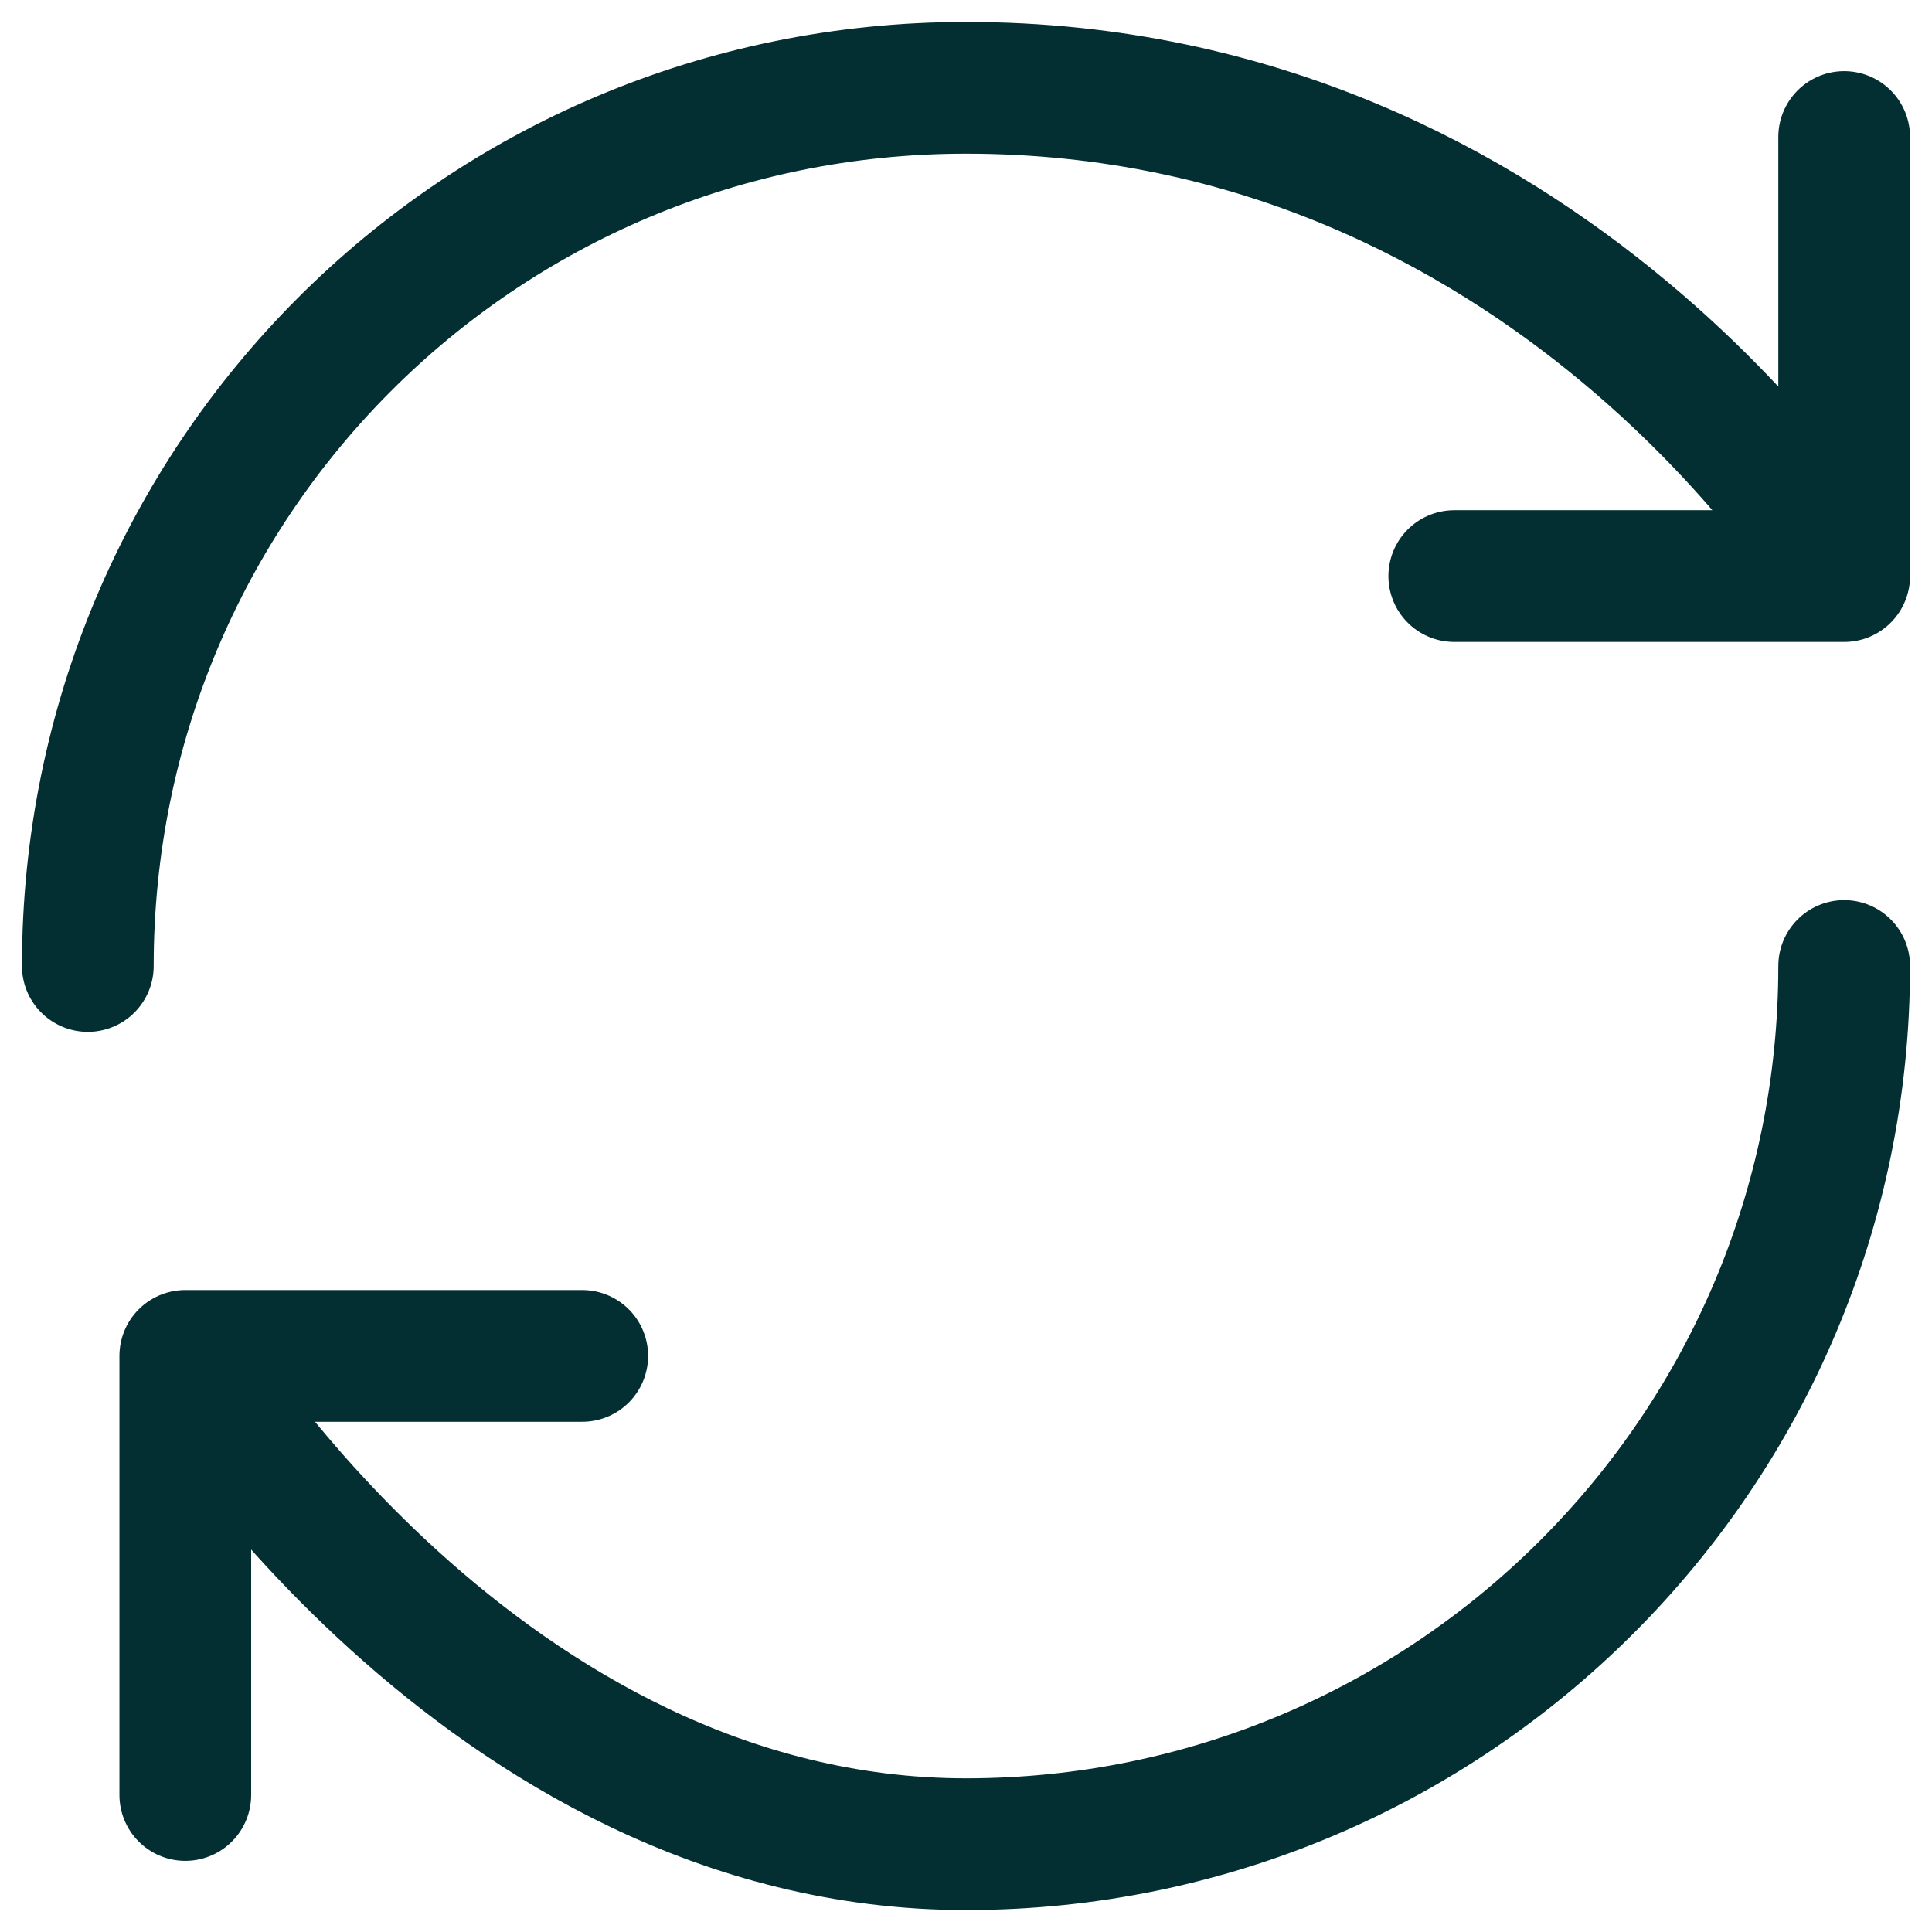 <svg width="22" height="22" viewBox="0 0 22 22" fill="none" xmlns="http://www.w3.org/2000/svg">
<path d="M21 11C21 16.52 16.52 21 11 21C5.48 21 2.11 15.44 2.11 15.44M2.11 15.44H6.63M2.11 15.44V20.44M1 11C1 5.48 5.44 1 11 1C17.67 1 21 6.56 21 6.56M21 6.56V1.56M21 6.56H16.56" stroke="#032E32" stroke-width="1.5" stroke-linecap="round" stroke-linejoin="round"/>
</svg>

